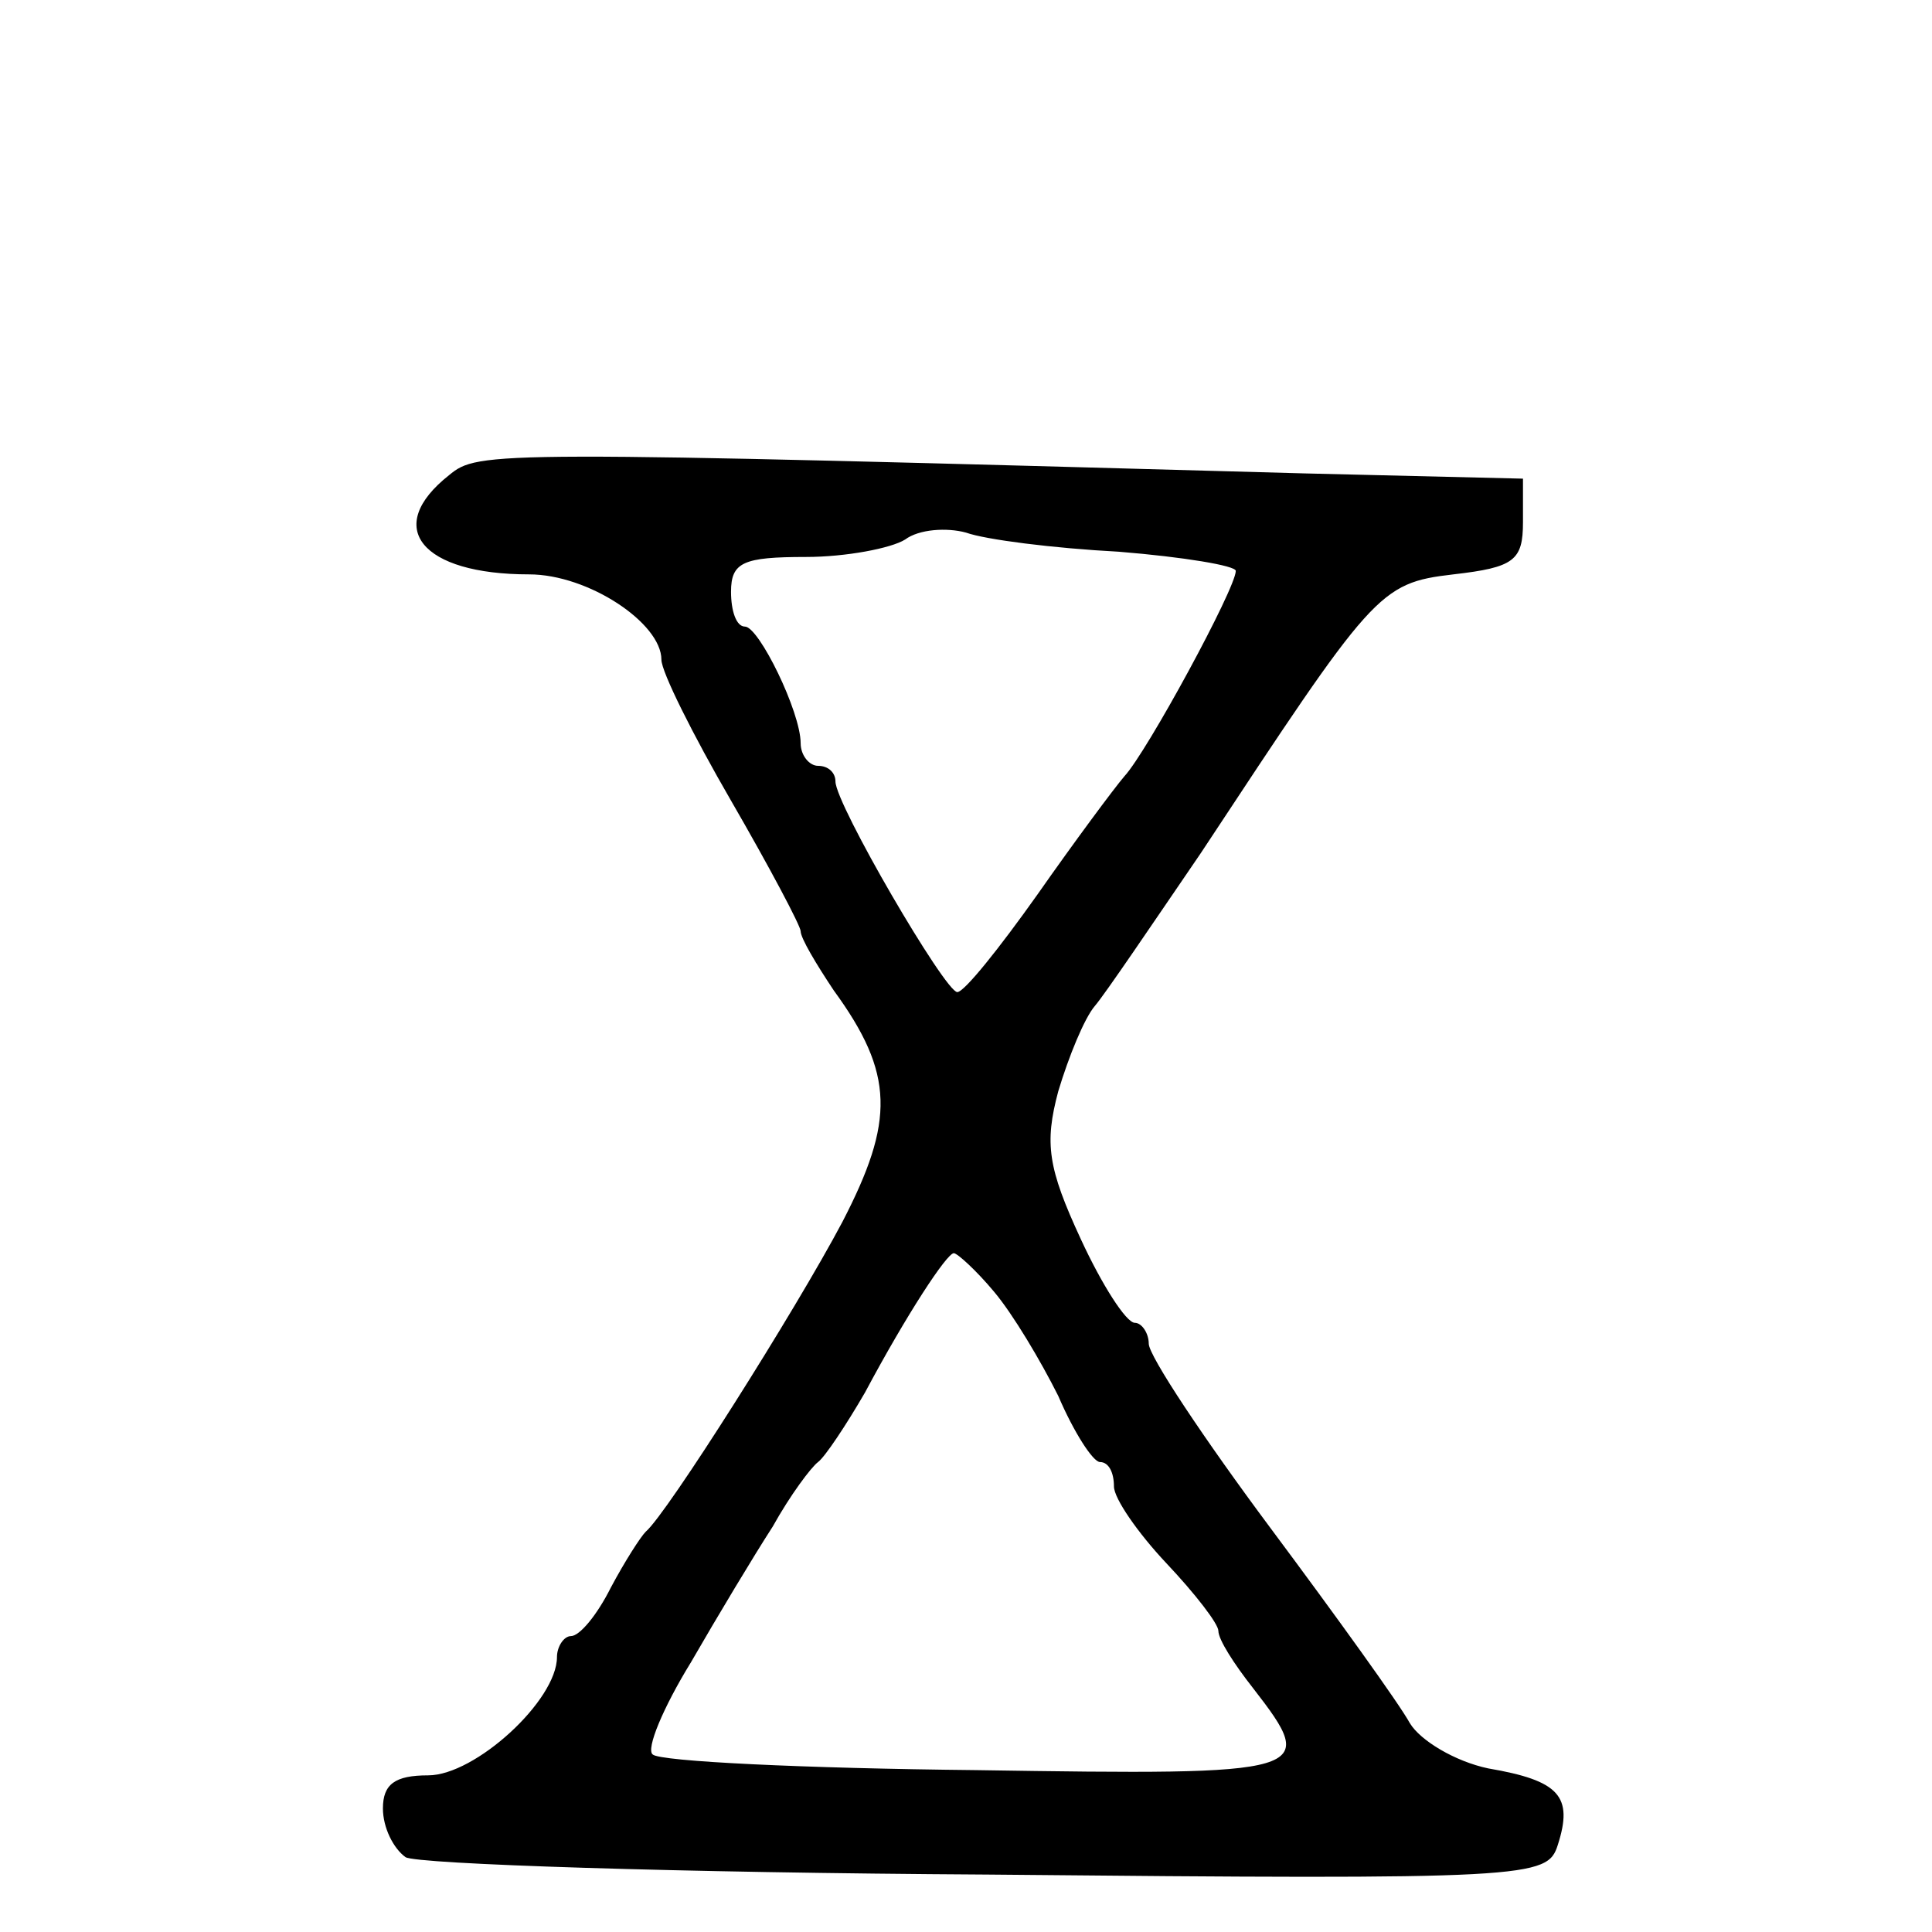 <?xml version="1.0" standalone="no"?>
<!DOCTYPE svg PUBLIC "-//W3C//DTD SVG 20010904//EN"
 "http://www.w3.org/TR/2001/REC-SVG-20010904/DTD/svg10.dtd">
<svg version="1.0" xmlns="http://www.w3.org/2000/svg"
 width="111pt" height="111pt" viewBox="0 0 111 111"
 preserveAspectRatio="xMidYMid meet">
<g transform="translate(0,111) scale(0.1,-0.1)"
fill="#000000" stroke="none">
<path d="M258 837 c-38 -30 -16 -57 46 -57 34 0 76 -28 76 -49 0 -7 18 -43 40
-81 22 -38 40 -72 40 -75 0 -4 9 -19 19 -34 35 -48 35 -75 5 -133 -27 -51
-101 -168 -113 -178 -3 -3 -12 -17 -20 -32 -8 -16 -18 -28 -23 -28 -4 0 -8 -6
-8 -12 0 -25 -47 -68 -74 -68 -19 0 -26 -5 -26 -19 0 -11 6 -23 13 -28 6 -4
157 -9 334 -10 313 -3 322 -2 328 17 9 28 1 37 -40 44 -19 4 -39 16 -45 26 -6
11 -42 61 -80 112 -38 51 -70 99 -70 106 0 6 -4 12 -8 12 -5 0 -19 22 -31 48
-19 41 -21 55 -13 85 6 20 15 42 21 49 6 7 33 47 61 88 99 150 102 155 145
160 35 4 40 8 40 30 l0 25 -125 3 c-470 13 -475 13 -492 -1z m385 -44 c37 -3
67 -8 67 -11 0 -10 -51 -104 -64 -118 -6 -7 -29 -38 -50 -68 -22 -31 -42 -56
-46 -56 -7 0 -70 108 -70 121 0 5 -4 9 -10 9 -5 0 -10 6 -10 13 0 18 -24 67
-32 67 -5 0 -8 9 -8 20 0 17 7 20 43 20 23 0 49 5 57 10 8 6 24 7 35 4 11 -4
50 -9 88 -11z m-72 -425 c11 -13 27 -40 37 -60 9 -21 20 -38 24 -38 5 0 8 -6
8 -14 0 -7 14 -27 30 -44 17 -18 30 -35 30 -39 0 -5 9 -19 20 -33 38 -49 34
-50 -159 -47 -99 1 -182 5 -186 9 -4 3 6 27 22 53 15 26 36 61 47 78 10 18 22
34 26 37 4 3 16 21 27 40 24 45 47 80 51 80 2 0 13 -10 23 -22z"/>
</g>
</svg>
